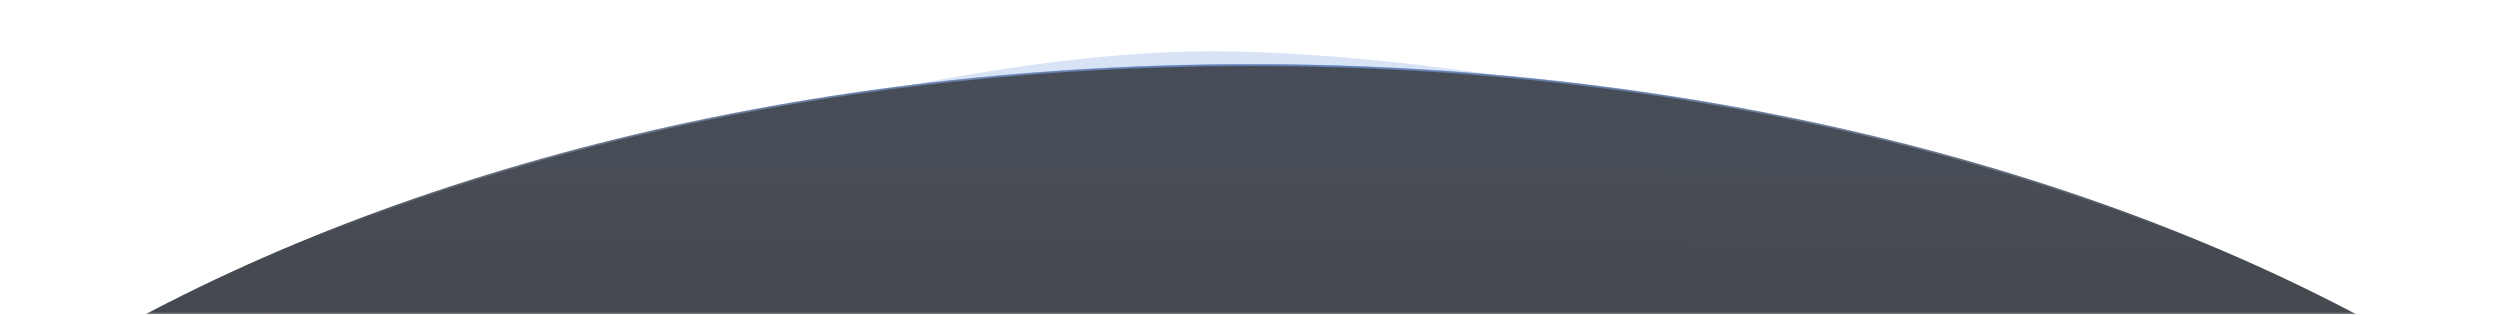 <?xml version="1.0" encoding="UTF-8"?> <svg xmlns="http://www.w3.org/2000/svg" width="1254" height="158" viewBox="0 0 1254 158" fill="none"><g opacity="0.75" clip-path="url(#clip0_12_1116)"><mask id="mask0_12_1116" style="mask-type:luminance" maskUnits="userSpaceOnUse" x="0" y="0" width="1254" height="158"><path d="M1254 0.91H0V157.66H1254V0.91Z" fill="white"></path></mask><g mask="url(#mask0_12_1116)"><g filter="url(#filter0_f_12_1116)"><path d="M1083.84 131.94C1054.52 131.94 786.561 78.716 607.068 78.716C427.574 78.716 161.93 157.753 133.031 157.753C133.031 131.311 427.574 25.753 607.068 25.753C786.561 25.753 1083.84 105.497 1083.84 131.94Z" fill="#9BB6E9" fill-opacity="0.5"></path></g><path d="M1469.1 538.631C1469.1 818.293 1092.27 1045 627.436 1045C162.599 1045 -214.225 818.293 -214.225 538.631C-214.225 258.97 162.599 32.26 627.436 32.26C1092.27 32.26 1469.1 258.97 1469.1 538.631Z" fill="url(#paint0_linear_12_1116)"></path><path d="M1468.66 538.631C1468.66 678.333 1374.54 804.833 1222.31 896.416C1070.09 988.006 859.766 1044.66 627.435 1044.66C395.105 1044.66 184.785 988.006 32.557 896.416C-119.671 804.833 -213.79 678.333 -213.79 538.631C-213.79 398.928 -119.671 272.428 32.557 180.843C184.785 89.257 395.105 32.601 627.435 32.601C859.766 32.601 1070.09 89.257 1222.31 180.843C1374.54 272.428 1468.66 398.928 1468.66 538.631Z" stroke="url(#paint1_linear_12_1116)" stroke-opacity="0.75" stroke-width="1.031"></path></g></g><defs><filter id="filter0_f_12_1116" x="107.25" y="-0.028" width="1002.38" height="183.562" filterUnits="userSpaceOnUse" color-interpolation-filters="sRGB"><feFlood flood-opacity="0" result="BackgroundImageFix"></feFlood><feBlend mode="normal" in="SourceGraphic" in2="BackgroundImageFix" result="shape"></feBlend><feGaussianBlur stdDeviation="12.891" result="effect1_foregroundBlur_12_1116"></feGaussianBlur></filter><linearGradient id="paint0_linear_12_1116" x1="627.436" y1="32.26" x2="627.169" y2="141.806" gradientUnits="userSpaceOnUse"><stop stop-color="#0A121F"></stop><stop offset="0.286" stop-color="#0A121F"></stop><stop offset="0.938" stop-color="#070D17"></stop></linearGradient><linearGradient id="paint1_linear_12_1116" x1="627.435" y1="32.26" x2="627.169" y2="230.583" gradientUnits="userSpaceOnUse"><stop stop-color="#4D89F9" stop-opacity="0.75"></stop><stop offset="0.447" stop-color="white" stop-opacity="0"></stop></linearGradient><clipPath id="clip0_12_1116"><rect width="1254" height="156.75" fill="white" transform="translate(0 0.91)"></rect></clipPath></defs></svg> 